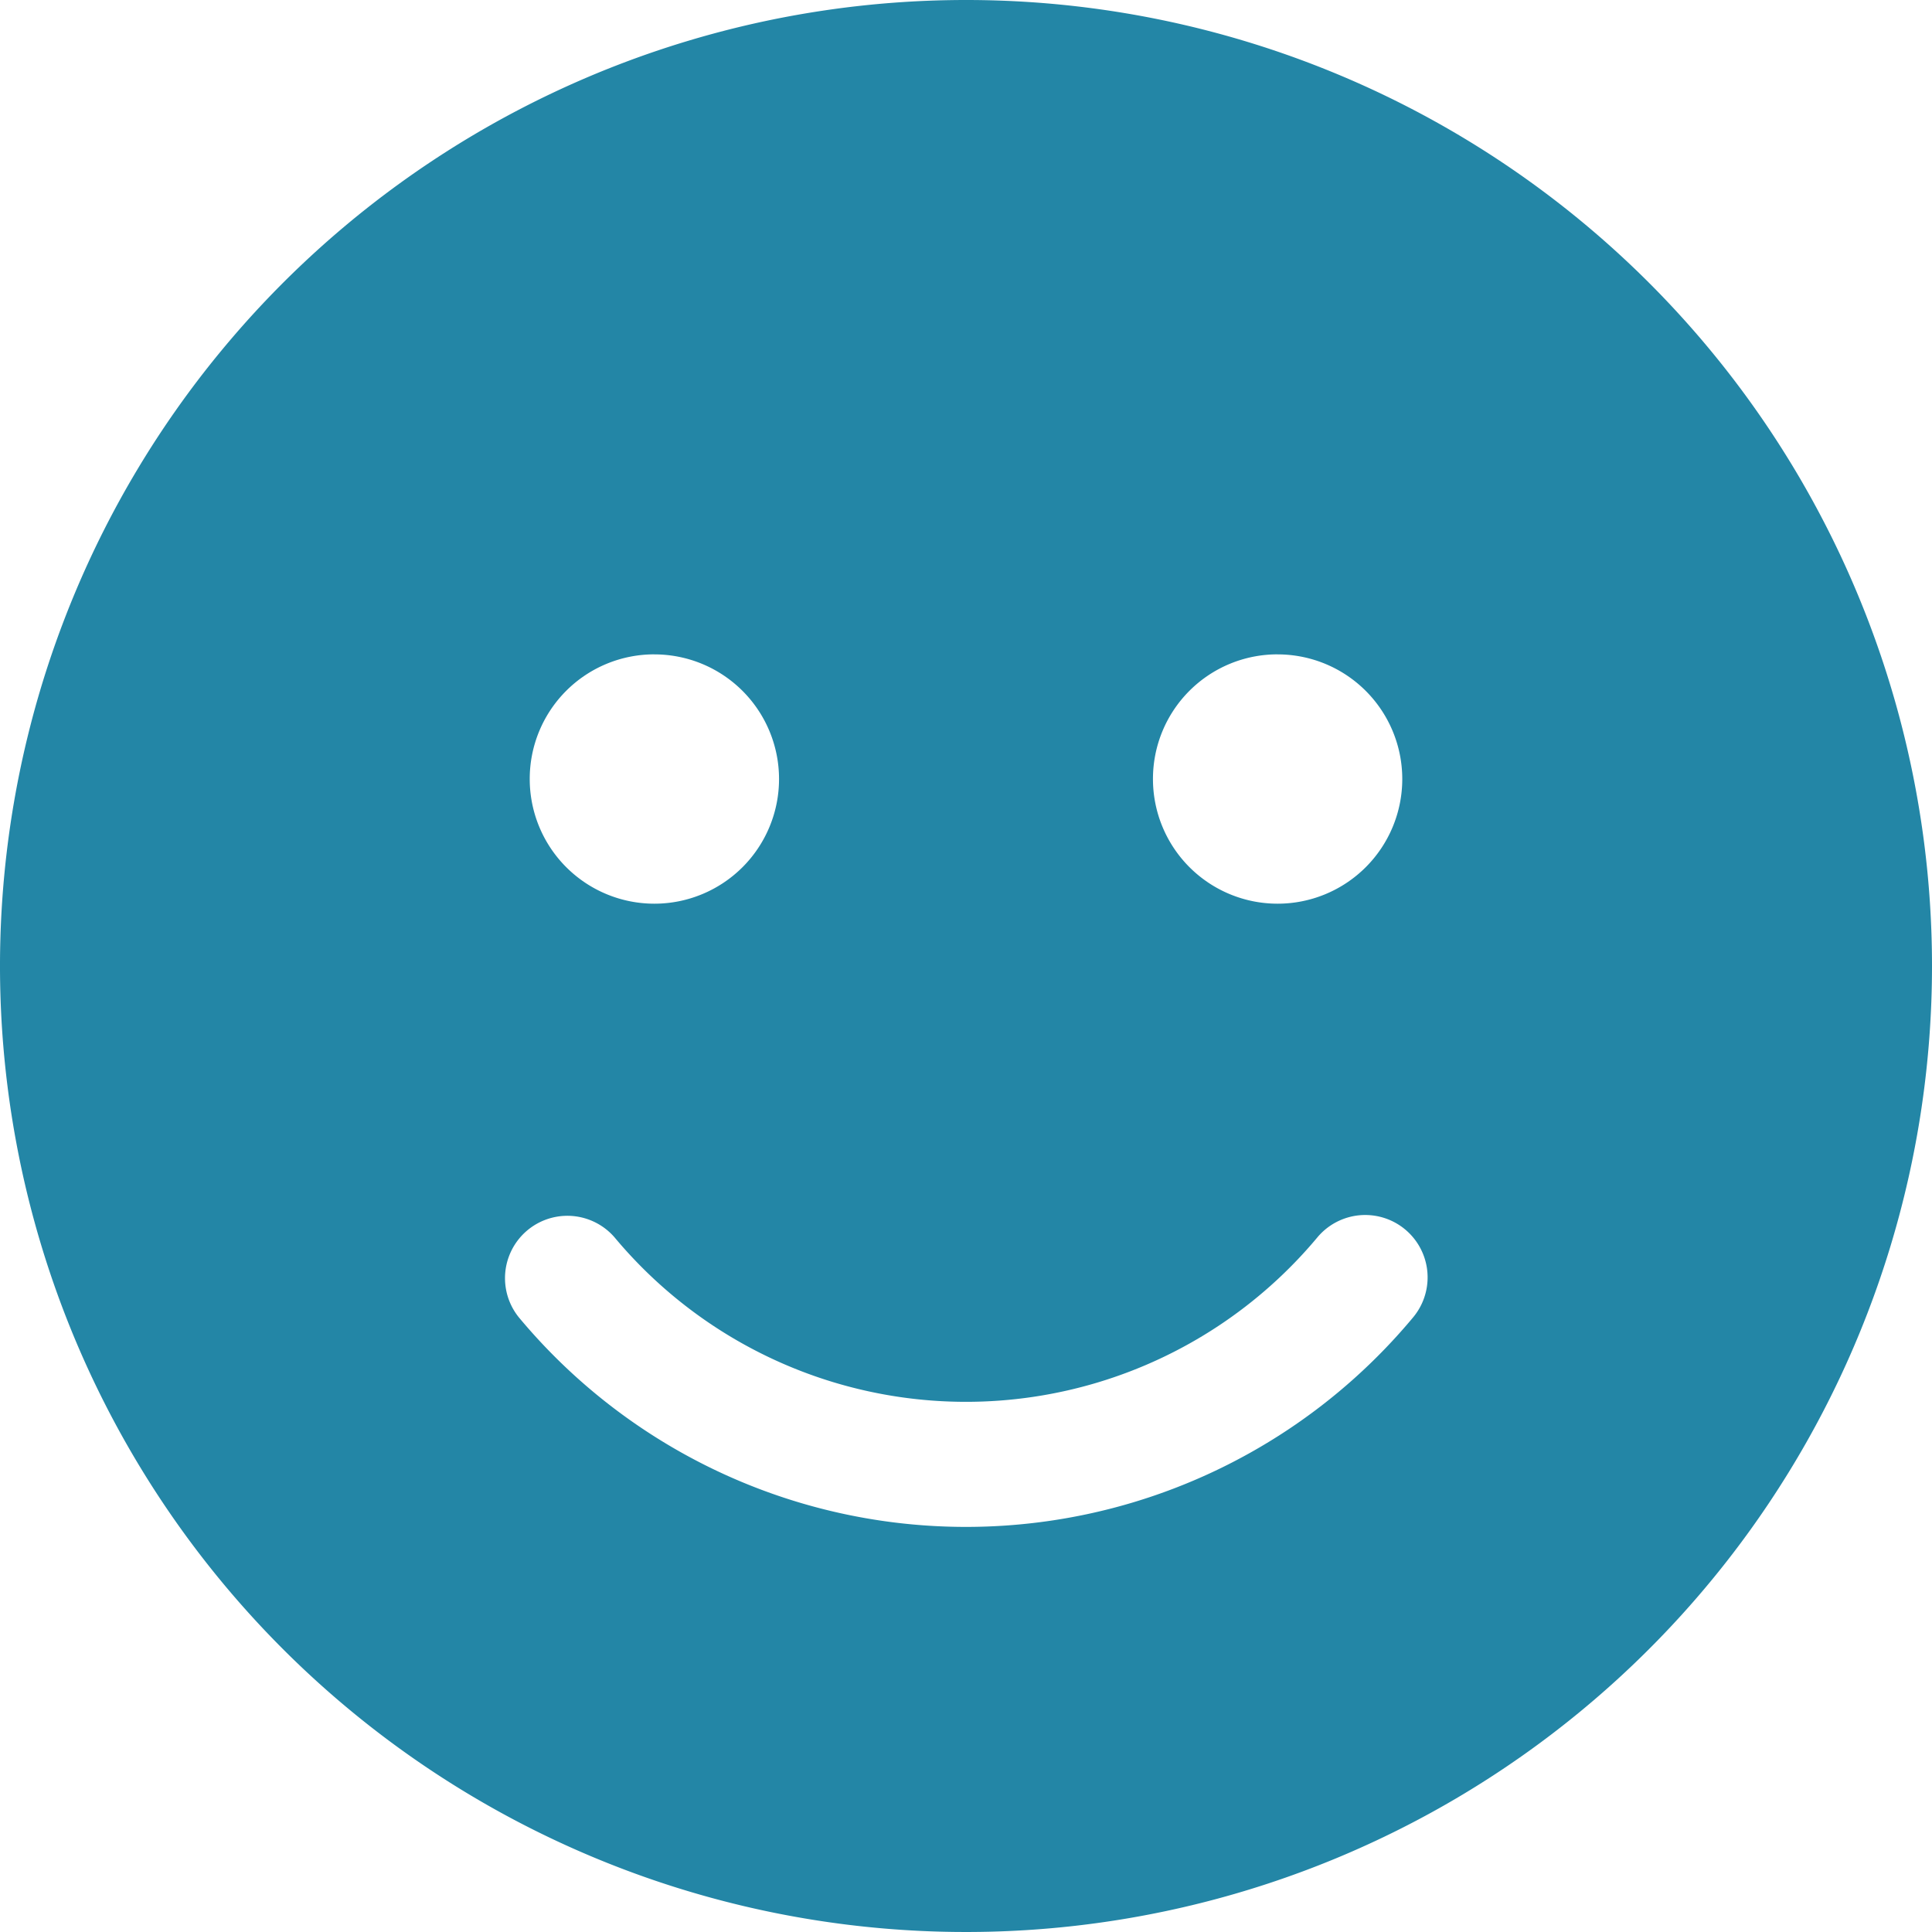 <svg xmlns="http://www.w3.org/2000/svg" width="61.764" height="61.764" viewBox="0 0 61.764 61.764">
  <path id="icon-maintenance-step3" d="M30.882.563A30.882,30.882,0,1,0,61.764,31.444,30.877,30.877,0,0,0,30.882.563Zm9.962,20.92a3.985,3.985,0,1,1-3.985,3.985A3.98,3.98,0,0,1,40.844,21.482Zm-19.924,0a3.985,3.985,0,1,1-3.985,3.985A3.98,3.98,0,0,1,20.92,21.482ZM45.177,42.676a18.6,18.6,0,0,1-28.591,0,1.994,1.994,0,0,1,3.063-2.553,14.631,14.631,0,0,0,22.464,0A1.994,1.994,0,0,1,45.177,42.676Z" transform="translate(0 -0.563)" fill="#2386a6"/>
</svg>
